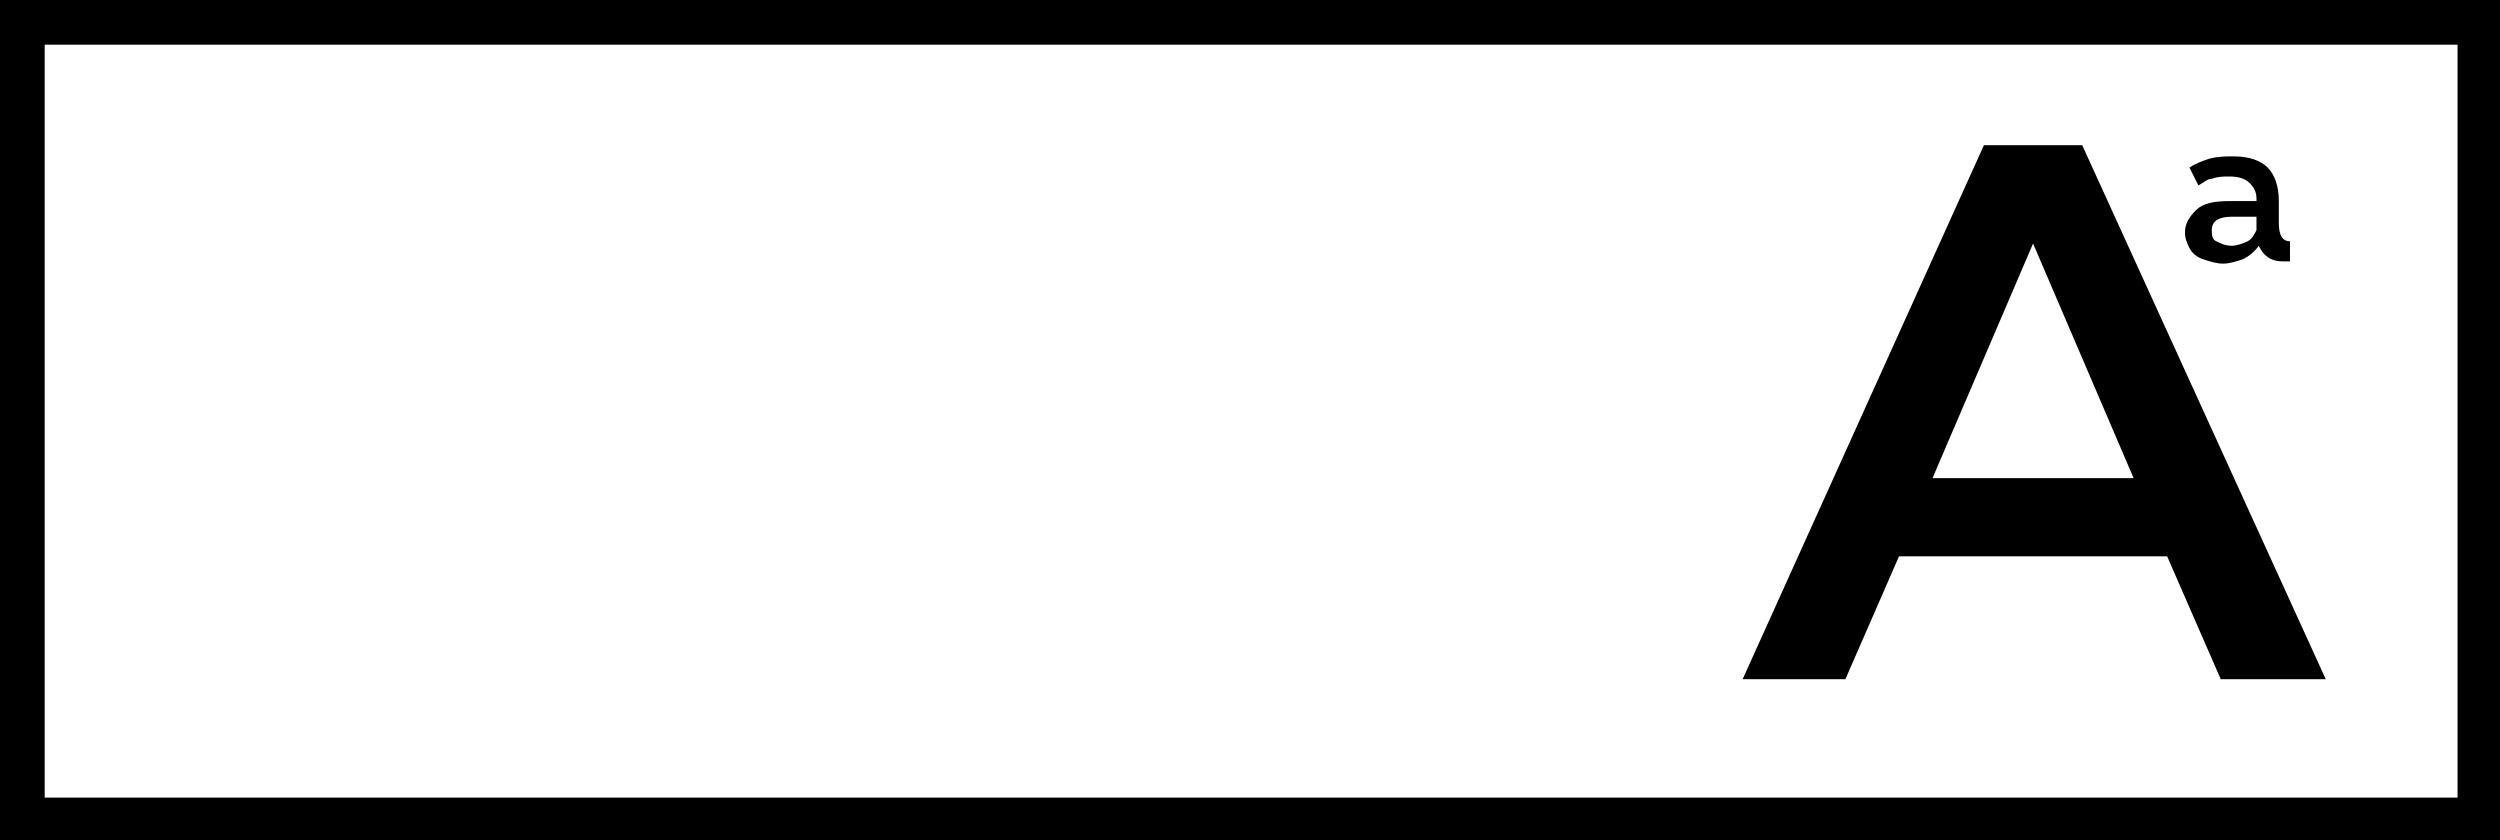<?xml version="1.0" encoding="utf-8"?>
<!-- Generator: Adobe Illustrator 27.8.0, SVG Export Plug-In . SVG Version: 6.00 Build 0)  -->
<svg version="1.1" id="Ebene_1" xmlns="http://www.w3.org/2000/svg" xmlns:xlink="http://www.w3.org/1999/xlink" x="0px" y="0px"
	 viewBox="0 0 111.9 37.6" style="enable-background:new 0 0 111.9 37.6;" xml:space="preserve">
<g>
	<path d="M2,2h108v33.7H2V2z M0,37.6h111.9V0H0V37.6z"/>
	<path d="M86.5,21.4L91,10.9l4.5,10.5H86.5z M93.2,6.5h-4.4L78,30.4h4.6l2.4-5.5h12l2.4,5.5h4.7L93.2,6.5z"/>
	<path d="M101,10.3c-0.1,0.2-0.2,0.4-0.4,0.5c-0.2,0.1-0.5,0.2-0.7,0.2c-0.3,0-0.5-0.1-0.7-0.2C99,10.7,99,10.5,99,10.3
		c0-0.4,0.3-0.6,0.9-0.6h1.1C101,9.7,101,10.3,101,10.3z M99.8,9c-0.7,0-1.2,0.1-1.5,0.4c-0.3,0.3-0.5,0.6-0.5,1
		c0,0.3,0.1,0.5,0.2,0.7s0.3,0.4,0.6,0.5c0.3,0.1,0.6,0.2,0.9,0.2s0.6-0.1,0.9-0.2c0.2-0.1,0.5-0.3,0.7-0.6l0,0
		c0.3,0.6,0.7,0.7,1.1,0.7h0.3v-0.9c-0.5,0-0.5-0.6-0.5-0.9V9c0-0.7-0.2-1.2-0.5-1.5S100.7,7,100,7c-0.4,0-0.7,0-1.1,0.1
		c-0.3,0.1-0.6,0.2-0.9,0.4l0.4,0.8C98.6,8.2,98.8,8,99,8c0.3-0.1,0.5-0.1,0.8-0.1c0.4,0,0.7,0.1,0.9,0.3c0.2,0.2,0.3,0.4,0.3,0.7V9
		H99.8z"/>
</g>
</svg>
